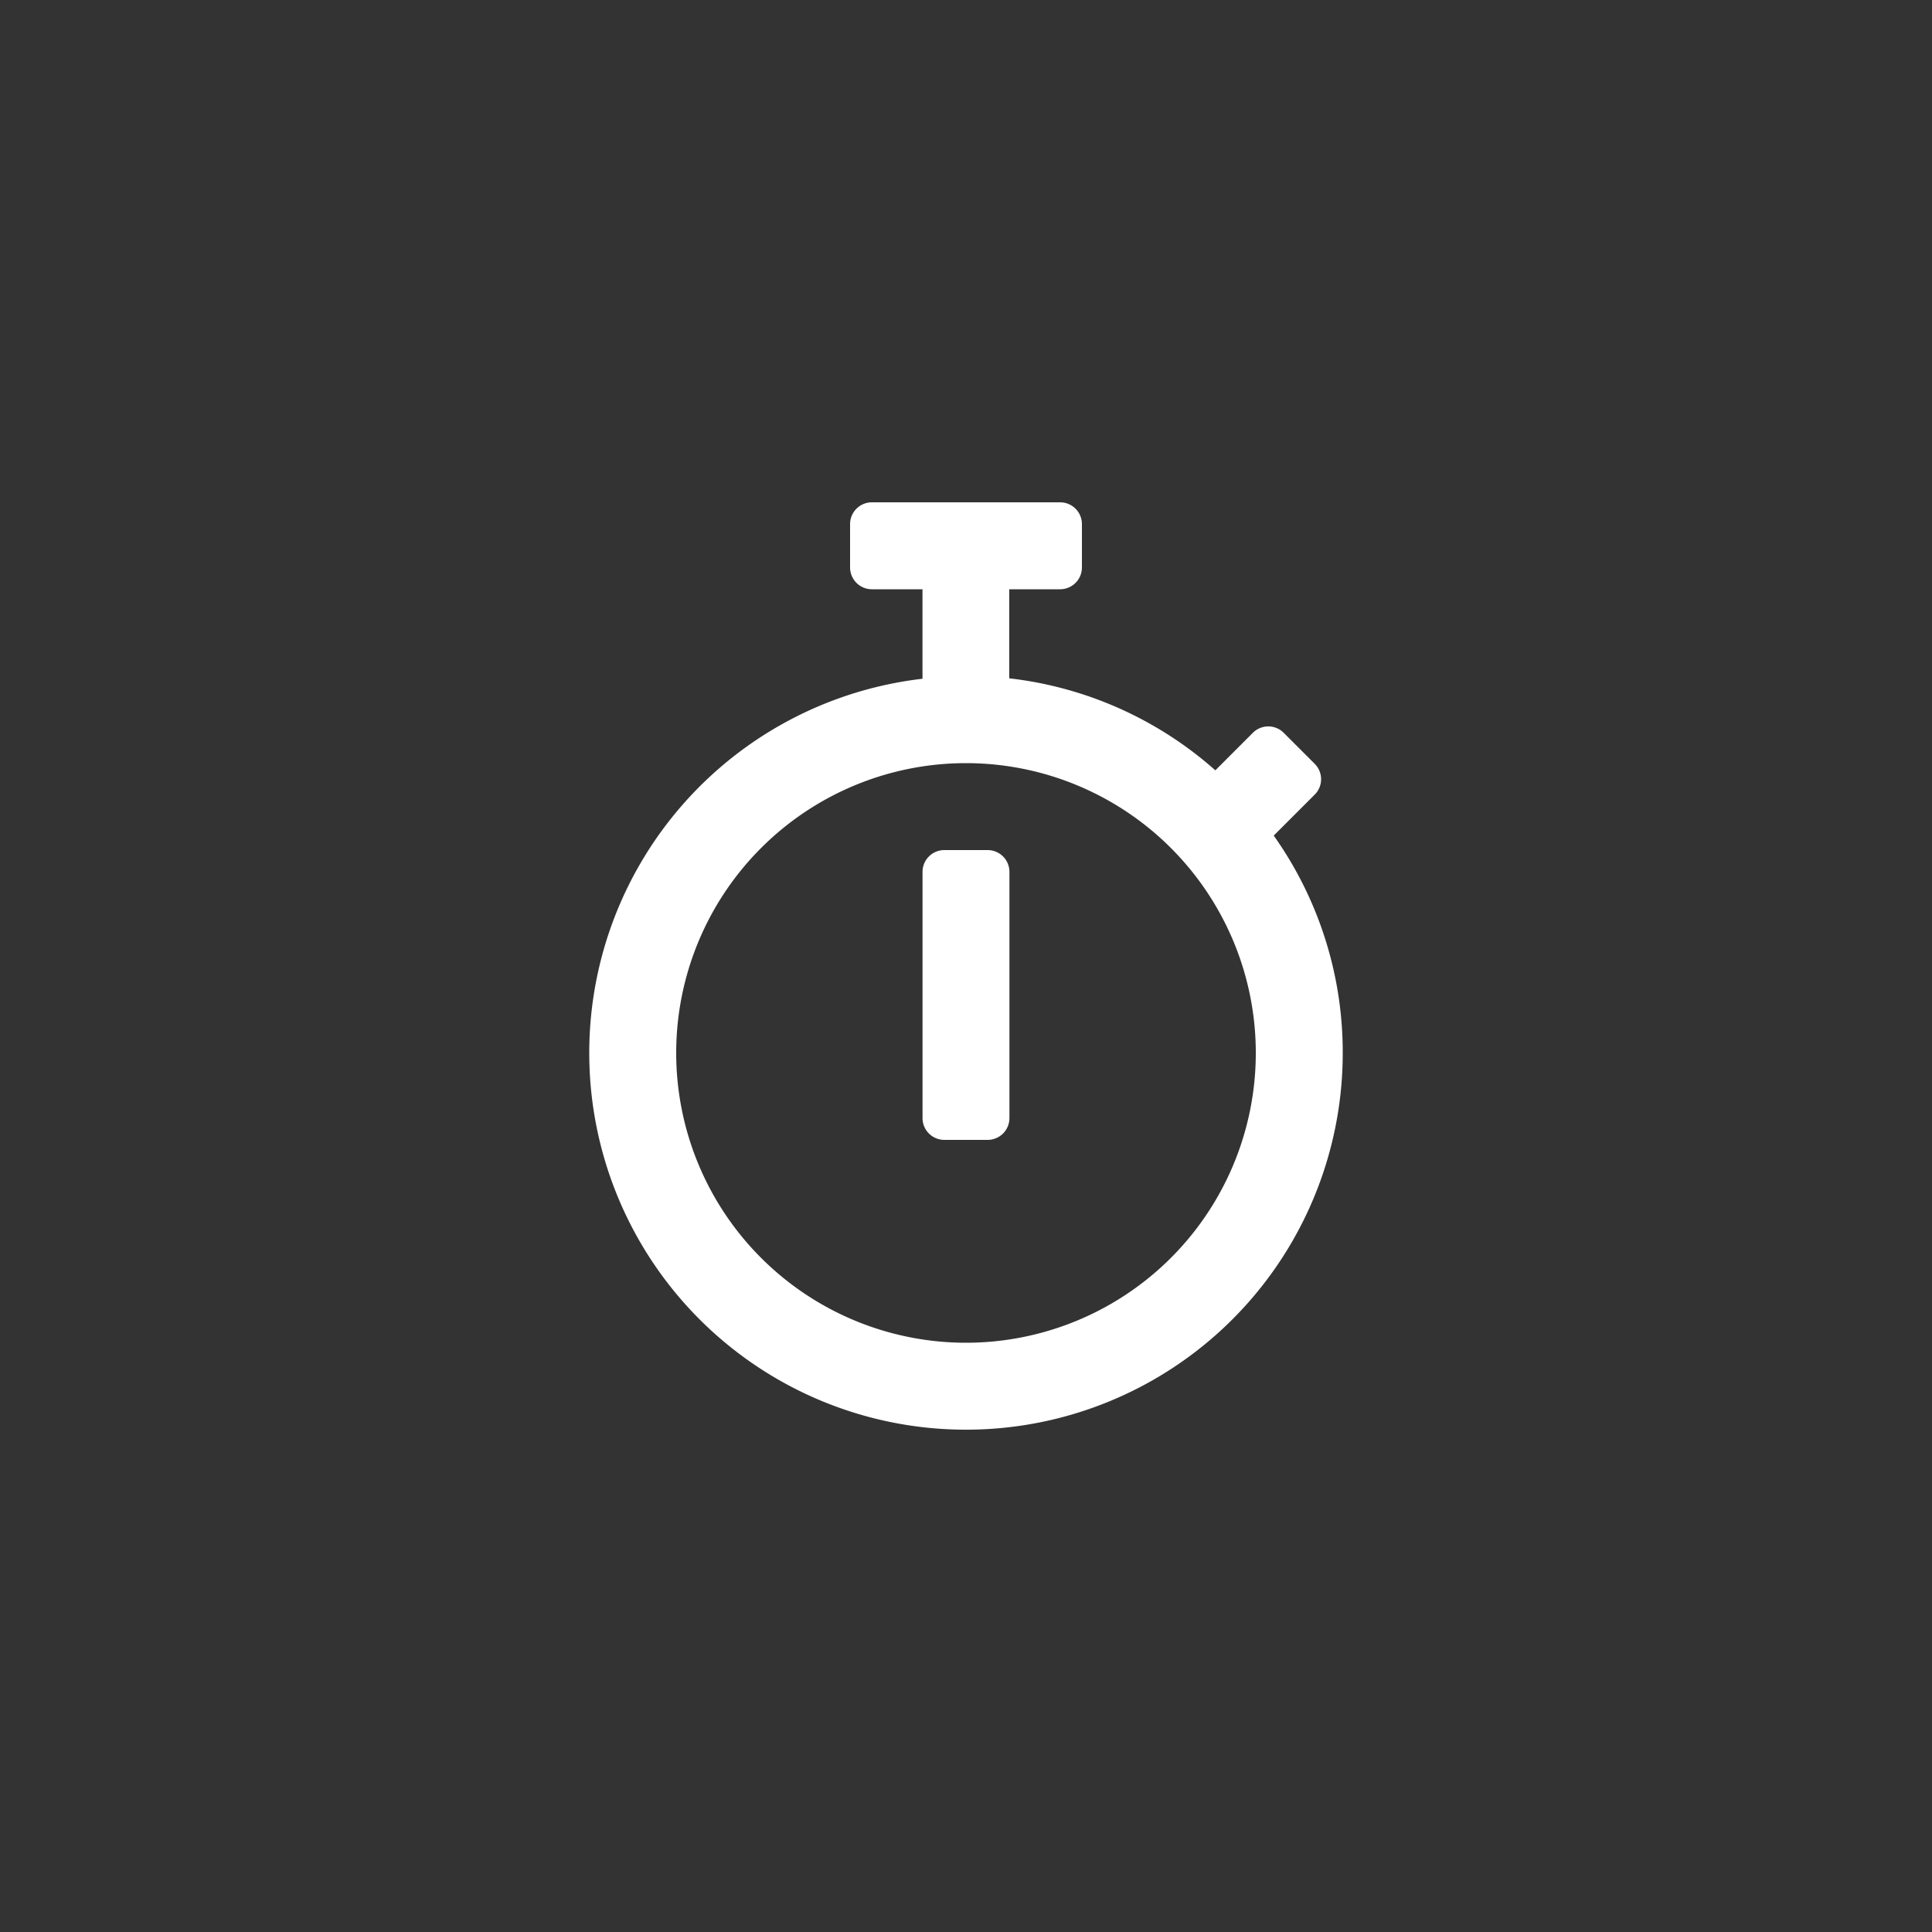 <?xml version="1.0" encoding="UTF-8" standalone="no"?><svg xmlns="http://www.w3.org/2000/svg" viewBox="0 0 50 50" height="50" width="50"><rect x="0" y="0" width="50" height="50" fill="#333333" stroke="none"/><path d="M32.964 21.625l1.059-1.059a.563.563 0 000-.8l-.8-.8a.563.563 0 00-.8 0l-.97.97a9.685 9.685 0 00-5.334-2.381V15.25h1.318a.564.564 0 00.563-.562v-1.125a.564.564 0 00-.563-.563h-4.875a.564.564 0 00-.562.563v1.125a.564.564 0 00.562.562h1.312v2.316a9.748 9.748 0 00-8.624 9.684A9.748 9.748 0 0025 37a9.748 9.748 0 009.75-9.75 9.7 9.7 0 00-1.786-5.625zM25 34.75a7.5 7.5 0 01-7.5-7.5 7.5 7.5 0 017.5-7.5 7.5 7.5 0 017.5 7.5 7.5 7.5 0 01-7.5 7.5zm.562-5.25a.564.564 0 00.562-.562v-6.375a.564.564 0 00-.562-.563h-1.125a.564.564 0 00-.562.562v6.375a.564.564 0 00.562.563z" fill="#fff"/></svg>